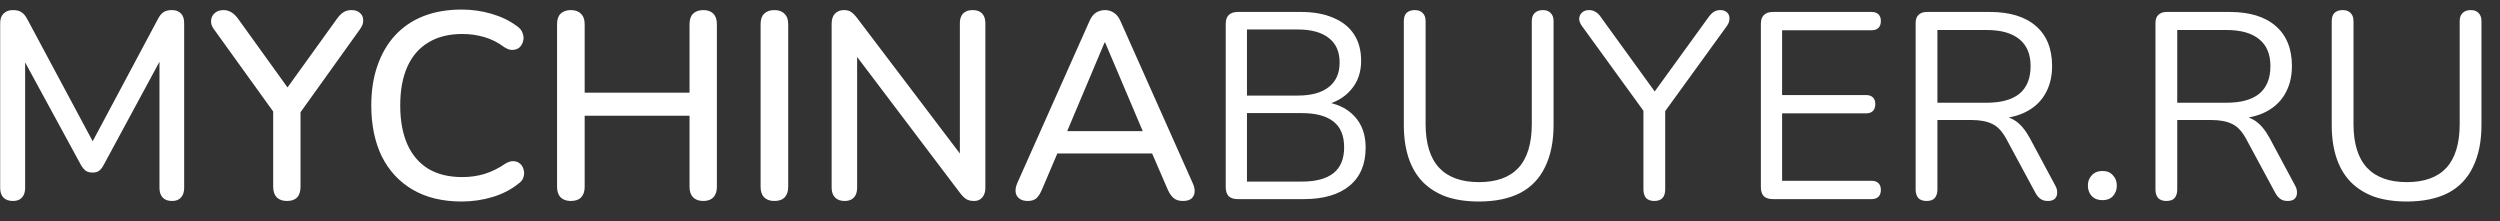<?xml version="1.0" encoding="UTF-8"?>
<svg xmlns="http://www.w3.org/2000/svg" width="113" height="10" viewBox="0 0 113 10" fill="none">
  <rect x="0" y="0" width="113" height="10" fill="#333333" stroke="none"/>
  <path d="M0.584 9.084C0.4 9.084 0.256 9.032 0.152 8.928C0.056 8.824 0.008 8.68 0.008 8.496V1.044C0.008 0.852 0.06 0.708 0.164 0.612C0.268 0.508 0.408 0.456 0.584 0.456C0.752 0.456 0.88 0.488 0.968 0.552C1.064 0.608 1.152 0.712 1.232 0.864L4.376 6.732H4.004L7.136 0.864C7.216 0.712 7.3 0.608 7.388 0.552C7.476 0.488 7.604 0.456 7.772 0.456C7.948 0.456 8.084 0.508 8.18 0.612C8.276 0.708 8.324 0.852 8.324 1.044V8.496C8.324 8.68 8.276 8.824 8.18 8.928C8.092 9.032 7.956 9.084 7.772 9.084C7.588 9.084 7.448 9.032 7.352 8.928C7.256 8.824 7.208 8.68 7.208 8.496V2.304H7.472L4.688 7.452C4.624 7.572 4.556 7.66 4.484 7.716C4.412 7.772 4.312 7.8 4.184 7.8C4.056 7.8 3.952 7.772 3.872 7.716C3.792 7.652 3.72 7.564 3.656 7.452L0.848 2.292H1.136V8.496C1.136 8.68 1.088 8.824 0.992 8.928C0.904 9.032 0.768 9.084 0.584 9.084ZM12.972 9.084C12.772 9.084 12.616 9.028 12.504 8.916C12.4 8.804 12.348 8.644 12.348 8.436V4.632L12.624 5.424L9.66 1.308C9.572 1.188 9.532 1.064 9.54 0.936C9.548 0.8 9.6 0.688 9.696 0.6C9.8 0.504 9.936 0.456 10.104 0.456C10.232 0.456 10.348 0.488 10.452 0.552C10.564 0.616 10.668 0.716 10.764 0.852L13.14 4.152H12.852L15.228 0.852C15.332 0.708 15.432 0.608 15.528 0.552C15.624 0.488 15.744 0.456 15.888 0.456C16.056 0.456 16.184 0.5 16.272 0.588C16.368 0.668 16.416 0.776 16.416 0.912C16.424 1.04 16.376 1.176 16.272 1.32L13.332 5.424L13.584 4.632V8.436C13.584 8.868 13.38 9.084 12.972 9.084ZM20.862 9.108C20.006 9.108 19.274 8.932 18.666 8.58C18.058 8.228 17.59 7.728 17.262 7.08C16.942 6.424 16.782 5.652 16.782 4.764C16.782 4.1 16.874 3.504 17.058 2.976C17.242 2.44 17.506 1.984 17.85 1.608C18.202 1.224 18.63 0.932 19.134 0.732C19.646 0.532 20.222 0.432 20.862 0.432C21.334 0.432 21.786 0.496 22.218 0.624C22.658 0.752 23.038 0.936 23.358 1.176C23.494 1.264 23.582 1.372 23.622 1.5C23.67 1.62 23.678 1.736 23.646 1.848C23.622 1.96 23.57 2.056 23.49 2.136C23.41 2.208 23.306 2.248 23.178 2.256C23.058 2.264 22.926 2.22 22.782 2.124C22.518 1.924 22.226 1.776 21.906 1.68C21.586 1.584 21.25 1.536 20.898 1.536C20.29 1.536 19.778 1.664 19.362 1.92C18.946 2.168 18.63 2.532 18.414 3.012C18.198 3.492 18.09 4.076 18.09 4.764C18.09 5.452 18.198 6.04 18.414 6.528C18.63 7.008 18.946 7.376 19.362 7.632C19.778 7.88 20.29 8.004 20.898 8.004C21.25 8.004 21.586 7.956 21.906 7.86C22.234 7.756 22.542 7.604 22.83 7.404C22.974 7.316 23.102 7.276 23.214 7.284C23.334 7.292 23.434 7.332 23.514 7.404C23.594 7.476 23.646 7.568 23.67 7.68C23.702 7.784 23.698 7.896 23.658 8.016C23.626 8.128 23.55 8.224 23.43 8.304C23.102 8.568 22.714 8.768 22.266 8.904C21.818 9.04 21.35 9.108 20.862 9.108ZM25.803 9.084C25.603 9.084 25.447 9.028 25.335 8.916C25.231 8.804 25.179 8.648 25.179 8.448V1.092C25.179 0.884 25.231 0.728 25.335 0.624C25.447 0.512 25.603 0.456 25.803 0.456C26.003 0.456 26.155 0.512 26.259 0.624C26.371 0.728 26.427 0.884 26.427 1.092V4.188H31.167V1.092C31.167 0.884 31.219 0.728 31.323 0.624C31.435 0.512 31.591 0.456 31.791 0.456C31.991 0.456 32.143 0.512 32.247 0.624C32.351 0.728 32.403 0.884 32.403 1.092V8.448C32.403 8.648 32.351 8.804 32.247 8.916C32.143 9.028 31.991 9.084 31.791 9.084C31.591 9.084 31.435 9.028 31.323 8.916C31.219 8.804 31.167 8.648 31.167 8.448V5.232H26.427V8.448C26.427 8.648 26.375 8.804 26.271 8.916C26.167 9.028 26.011 9.084 25.803 9.084ZM35.002 9.084C34.803 9.084 34.647 9.028 34.535 8.916C34.431 8.804 34.379 8.648 34.379 8.448V1.092C34.379 0.884 34.431 0.728 34.535 0.624C34.647 0.512 34.803 0.456 35.002 0.456C35.203 0.456 35.355 0.512 35.459 0.624C35.571 0.728 35.627 0.884 35.627 1.092V8.448C35.627 8.648 35.575 8.804 35.471 8.916C35.367 9.028 35.211 9.084 35.002 9.084ZM38.178 9.084C37.993 9.084 37.849 9.032 37.745 8.928C37.642 8.824 37.59 8.676 37.59 8.484V1.08C37.59 0.88 37.638 0.728 37.733 0.624C37.837 0.512 37.974 0.456 38.142 0.456C38.285 0.456 38.394 0.484 38.465 0.54C38.545 0.588 38.638 0.68 38.742 0.816L43.685 7.332H43.386V1.044C43.386 0.86 43.434 0.716 43.529 0.612C43.633 0.508 43.778 0.456 43.962 0.456C44.154 0.456 44.297 0.508 44.394 0.612C44.489 0.716 44.538 0.86 44.538 1.044V8.496C44.538 8.68 44.489 8.824 44.394 8.928C44.306 9.032 44.185 9.084 44.033 9.084C43.889 9.084 43.77 9.056 43.673 9C43.586 8.944 43.489 8.848 43.386 8.712L38.465 2.208H38.742V8.484C38.742 8.676 38.694 8.824 38.597 8.928C38.502 9.032 38.361 9.084 38.178 9.084ZM46.459 9.084C46.299 9.084 46.171 9.048 46.075 8.976C45.979 8.904 45.923 8.808 45.907 8.688C45.891 8.568 45.915 8.432 45.979 8.28L49.231 0.984C49.311 0.792 49.411 0.656 49.531 0.576C49.659 0.496 49.799 0.456 49.951 0.456C50.095 0.456 50.227 0.496 50.347 0.576C50.475 0.656 50.579 0.792 50.659 0.984L53.911 8.28C53.983 8.432 54.011 8.572 53.995 8.7C53.979 8.82 53.927 8.916 53.839 8.988C53.751 9.052 53.627 9.084 53.467 9.084C53.291 9.084 53.151 9.04 53.047 8.952C52.943 8.864 52.851 8.728 52.771 8.544L51.931 6.6L52.495 6.936H47.383L47.935 6.6L47.107 8.544C47.027 8.736 46.939 8.876 46.843 8.964C46.747 9.044 46.619 9.084 46.459 9.084ZM49.927 1.92L48.115 6.216L47.815 5.928H52.051L51.775 6.216L49.951 1.92H49.927ZM55.943 9C55.767 9 55.631 8.956 55.535 8.868C55.447 8.772 55.403 8.636 55.403 8.46V1.08C55.403 0.904 55.447 0.772 55.535 0.684C55.631 0.588 55.767 0.54 55.943 0.54H58.787C59.371 0.54 59.863 0.628 60.263 0.804C60.671 0.972 60.983 1.22 61.199 1.548C61.415 1.876 61.523 2.276 61.523 2.748C61.523 3.276 61.367 3.716 61.055 4.068C60.751 4.42 60.335 4.652 59.807 4.764V4.596C60.407 4.668 60.875 4.884 61.211 5.244C61.555 5.604 61.727 6.08 61.727 6.672C61.727 7.424 61.483 8 60.995 8.4C60.507 8.8 59.819 9 58.931 9H55.943ZM56.363 8.208H58.835C59.475 8.208 59.955 8.08 60.275 7.824C60.595 7.568 60.755 7.18 60.755 6.66C60.755 6.132 60.595 5.744 60.275 5.496C59.955 5.24 59.475 5.112 58.835 5.112H56.363V8.208ZM56.363 4.32H58.643C59.267 4.32 59.739 4.192 60.059 3.936C60.387 3.68 60.551 3.312 60.551 2.832C60.551 2.336 60.387 1.964 60.059 1.716C59.739 1.46 59.267 1.332 58.643 1.332H56.363V4.32ZM66.849 9.108C66.289 9.108 65.797 9.036 65.373 8.892C64.957 8.74 64.605 8.52 64.317 8.232C64.029 7.936 63.813 7.572 63.669 7.14C63.525 6.708 63.453 6.212 63.453 5.652V0.96C63.453 0.792 63.493 0.668 63.573 0.588C63.661 0.5 63.785 0.456 63.945 0.456C64.105 0.456 64.225 0.5 64.305 0.588C64.393 0.668 64.437 0.792 64.437 0.96V5.604C64.437 6.484 64.641 7.144 65.049 7.584C65.457 8.016 66.057 8.232 66.849 8.232C67.641 8.232 68.237 8.016 68.637 7.584C69.037 7.144 69.237 6.484 69.237 5.604V0.96C69.237 0.792 69.281 0.668 69.369 0.588C69.457 0.5 69.581 0.456 69.741 0.456C69.893 0.456 70.009 0.5 70.089 0.588C70.177 0.668 70.221 0.792 70.221 0.96V5.652C70.221 6.396 70.093 7.028 69.837 7.548C69.589 8.068 69.213 8.46 68.709 8.724C68.205 8.98 67.585 9.108 66.849 9.108ZM74.775 9.084C74.615 9.084 74.491 9.04 74.403 8.952C74.323 8.856 74.283 8.724 74.283 8.556V4.62L74.499 5.304L71.487 1.152C71.415 1.048 71.379 0.944 71.379 0.84C71.387 0.728 71.431 0.636 71.511 0.564C71.591 0.492 71.695 0.456 71.823 0.456C71.935 0.456 72.035 0.484 72.123 0.54C72.211 0.588 72.291 0.668 72.363 0.78L74.919 4.308H74.667L77.223 0.78C77.311 0.66 77.395 0.576 77.475 0.528C77.555 0.48 77.651 0.456 77.763 0.456C77.891 0.456 77.991 0.492 78.063 0.564C78.135 0.628 78.171 0.716 78.171 0.828C78.179 0.932 78.143 1.044 78.063 1.164L75.063 5.304L75.267 4.62V8.556C75.267 8.908 75.103 9.084 74.775 9.084ZM80.131 9C79.955 9 79.819 8.956 79.723 8.868C79.635 8.772 79.591 8.636 79.591 8.46V1.08C79.591 0.904 79.635 0.772 79.723 0.684C79.819 0.588 79.955 0.54 80.131 0.54H84.595C84.731 0.54 84.835 0.576 84.907 0.648C84.979 0.72 85.015 0.82 85.015 0.948C85.015 1.084 84.979 1.188 84.907 1.26C84.835 1.332 84.731 1.368 84.595 1.368H80.551V4.296H84.343C84.479 4.296 84.583 4.332 84.655 4.404C84.727 4.468 84.763 4.568 84.763 4.704C84.763 4.84 84.727 4.944 84.655 5.016C84.583 5.088 84.479 5.124 84.343 5.124H80.551V8.172H84.595C84.731 8.172 84.835 8.208 84.907 8.28C84.979 8.352 85.015 8.452 85.015 8.58C85.015 8.716 84.979 8.82 84.907 8.892C84.835 8.964 84.731 9 84.595 9H80.131ZM87.079 9.084C86.919 9.084 86.795 9.04 86.707 8.952C86.627 8.856 86.587 8.728 86.587 8.568V1.044C86.587 0.876 86.631 0.752 86.719 0.672C86.807 0.584 86.931 0.54 87.091 0.54H89.935C90.839 0.54 91.535 0.752 92.023 1.176C92.511 1.6 92.755 2.204 92.755 2.988C92.755 3.484 92.643 3.916 92.419 4.284C92.203 4.644 91.883 4.92 91.459 5.112C91.035 5.296 90.527 5.388 89.935 5.388L90.055 5.232H90.295C90.607 5.232 90.879 5.312 91.111 5.472C91.343 5.632 91.555 5.888 91.747 6.24L92.899 8.388C92.963 8.5 92.991 8.612 92.983 8.724C92.983 8.828 92.947 8.916 92.875 8.988C92.803 9.052 92.699 9.084 92.563 9.084C92.427 9.084 92.315 9.052 92.227 8.988C92.139 8.924 92.063 8.832 91.999 8.712L90.691 6.288C90.507 5.944 90.295 5.716 90.055 5.604C89.815 5.484 89.499 5.424 89.107 5.424H87.571V8.568C87.571 8.728 87.531 8.856 87.451 8.952C87.371 9.04 87.247 9.084 87.079 9.084ZM87.571 4.644H89.791C90.447 4.644 90.943 4.508 91.279 4.236C91.615 3.956 91.783 3.54 91.783 2.988C91.783 2.452 91.615 2.048 91.279 1.776C90.943 1.496 90.447 1.356 89.791 1.356H87.571V4.644ZM95.032 9.048C94.832 9.048 94.672 8.988 94.552 8.868C94.432 8.74 94.372 8.58 94.372 8.388C94.372 8.196 94.432 8.04 94.552 7.92C94.672 7.792 94.832 7.728 95.032 7.728C95.232 7.728 95.388 7.792 95.5 7.92C95.62 8.04 95.68 8.196 95.68 8.388C95.68 8.58 95.62 8.74 95.5 8.868C95.388 8.988 95.232 9.048 95.032 9.048ZM97.919 9.084C97.759 9.084 97.635 9.04 97.547 8.952C97.467 8.856 97.427 8.728 97.427 8.568V1.044C97.427 0.876 97.471 0.752 97.559 0.672C97.647 0.584 97.771 0.54 97.931 0.54H100.775C101.679 0.54 102.375 0.752 102.863 1.176C103.351 1.6 103.595 2.204 103.595 2.988C103.595 3.484 103.483 3.916 103.259 4.284C103.043 4.644 102.723 4.92 102.299 5.112C101.875 5.296 101.367 5.388 100.775 5.388L100.895 5.232H101.135C101.447 5.232 101.719 5.312 101.951 5.472C102.183 5.632 102.395 5.888 102.587 6.24L103.739 8.388C103.803 8.5 103.831 8.612 103.823 8.724C103.823 8.828 103.787 8.916 103.715 8.988C103.643 9.052 103.539 9.084 103.403 9.084C103.267 9.084 103.155 9.052 103.067 8.988C102.979 8.924 102.903 8.832 102.839 8.712L101.531 6.288C101.347 5.944 101.135 5.716 100.895 5.604C100.655 5.484 100.339 5.424 99.947 5.424H98.411V8.568C98.411 8.728 98.371 8.856 98.291 8.952C98.211 9.04 98.087 9.084 97.919 9.084ZM98.411 4.644H100.631C101.287 4.644 101.783 4.508 102.119 4.236C102.455 3.956 102.623 3.54 102.623 2.988C102.623 2.452 102.455 2.048 102.119 1.776C101.783 1.496 101.287 1.356 100.631 1.356H98.411V4.644ZM108.79 9.108C108.23 9.108 107.738 9.036 107.314 8.892C106.898 8.74 106.546 8.52 106.258 8.232C105.97 7.936 105.754 7.572 105.61 7.14C105.466 6.708 105.394 6.212 105.394 5.652V0.96C105.394 0.792 105.434 0.668 105.514 0.588C105.602 0.5 105.726 0.456 105.886 0.456C106.046 0.456 106.166 0.5 106.246 0.588C106.334 0.668 106.378 0.792 106.378 0.96V5.604C106.378 6.484 106.582 7.144 106.99 7.584C107.398 8.016 107.998 8.232 108.79 8.232C109.582 8.232 110.178 8.016 110.578 7.584C110.978 7.144 111.178 6.484 111.178 5.604V0.96C111.178 0.792 111.222 0.668 111.31 0.588C111.398 0.5 111.522 0.456 111.682 0.456C111.834 0.456 111.95 0.5 112.03 0.588C112.118 0.668 112.162 0.792 112.162 0.96V5.652C112.162 6.396 112.034 7.028 111.778 7.548C111.53 8.068 111.154 8.46 110.65 8.724C110.146 8.98 109.526 9.108 108.79 9.108Z" fill="white"></path>
</svg>
